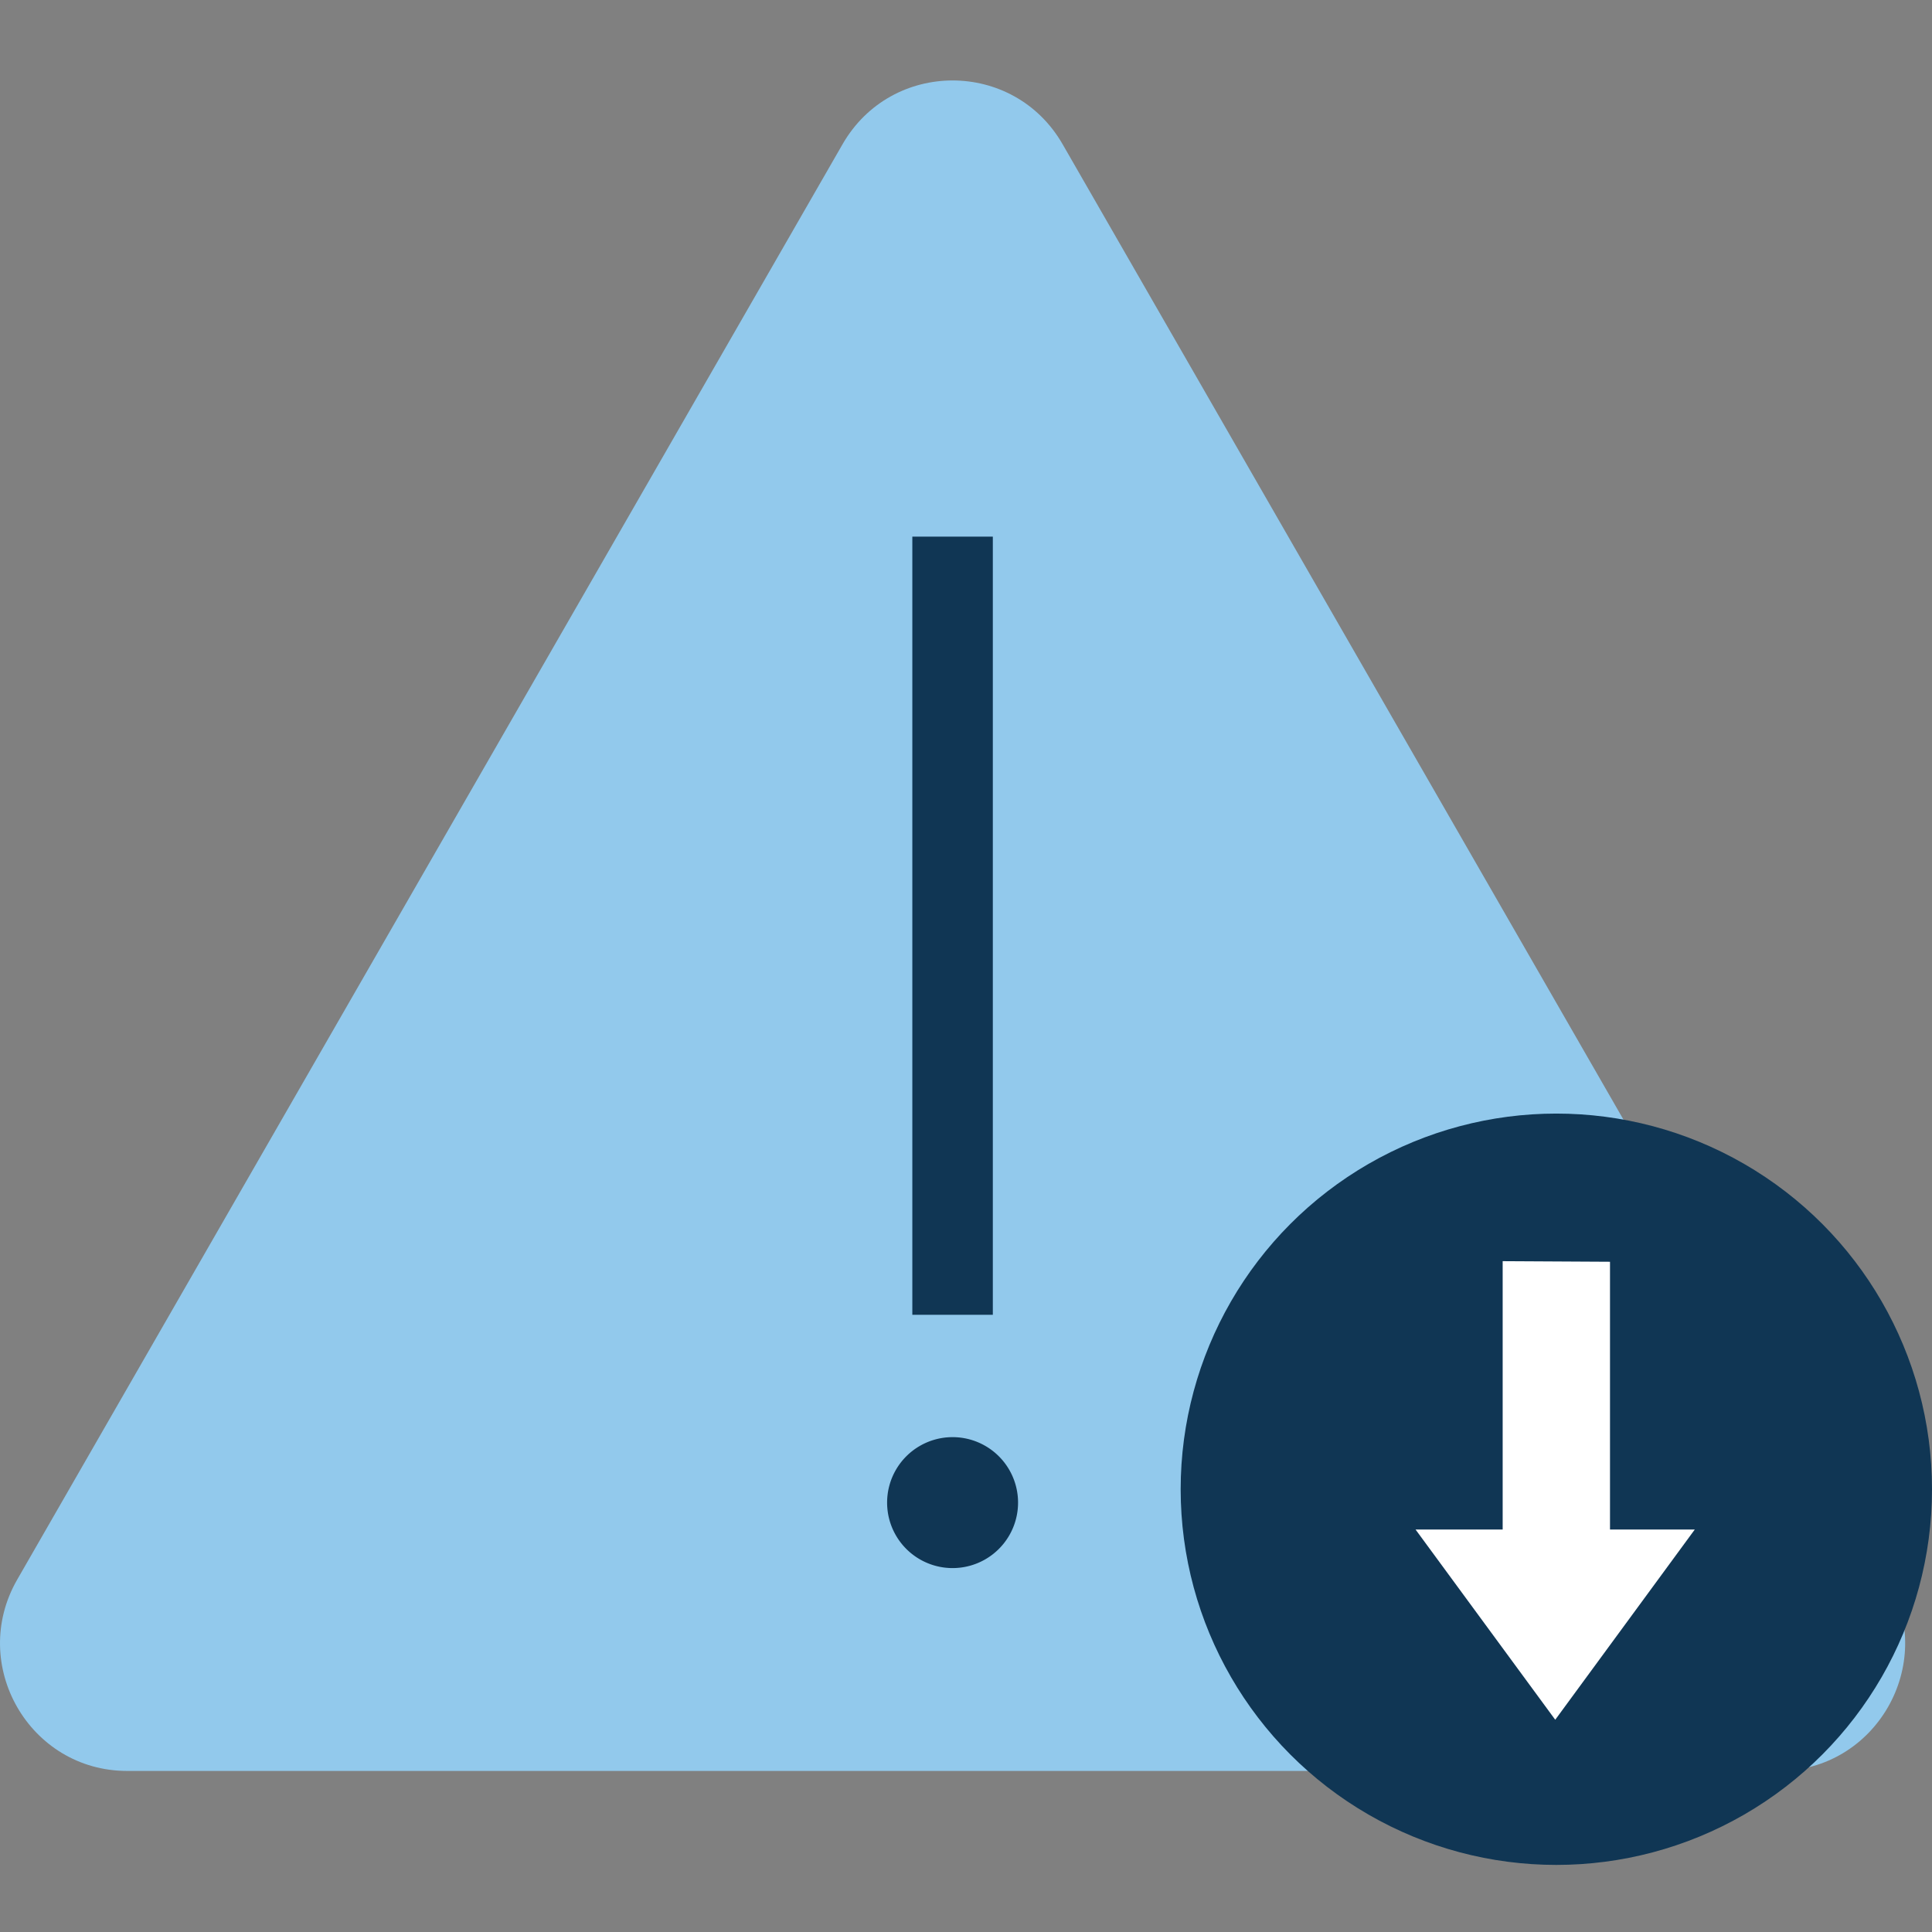 <svg width="72" height="72" fill="none" xmlns="http://www.w3.org/2000/svg"><rect width="100%" height="100%" fill="#808080" stroke="none"/><path d="M31.399 5.376c1.823-3.17 6.38-3.17 8.202 0l26.656 46.358 4.102 7.132c1.822 3.17-.456 7.132-4.102 7.132H4.742c-3.645 0-5.923-3.962-4.1-7.132l30.757-53.49z" fill="#92C9EC"/><path fill="#103654" d="M34 19.998h3v29h-3zM37.94 55.998a2.44 2.44 0 11-4.88 0 2.44 2.44 0 014.88 0z"/><circle cx="58" cy="55.5" r="14" fill="#103654"/><path fill-rule="evenodd" clip-rule="evenodd" d="M60 57v-9.978L56 47v10h-3.247l5.206 7.09L63.16 57H60z" fill="#fff"/></svg>